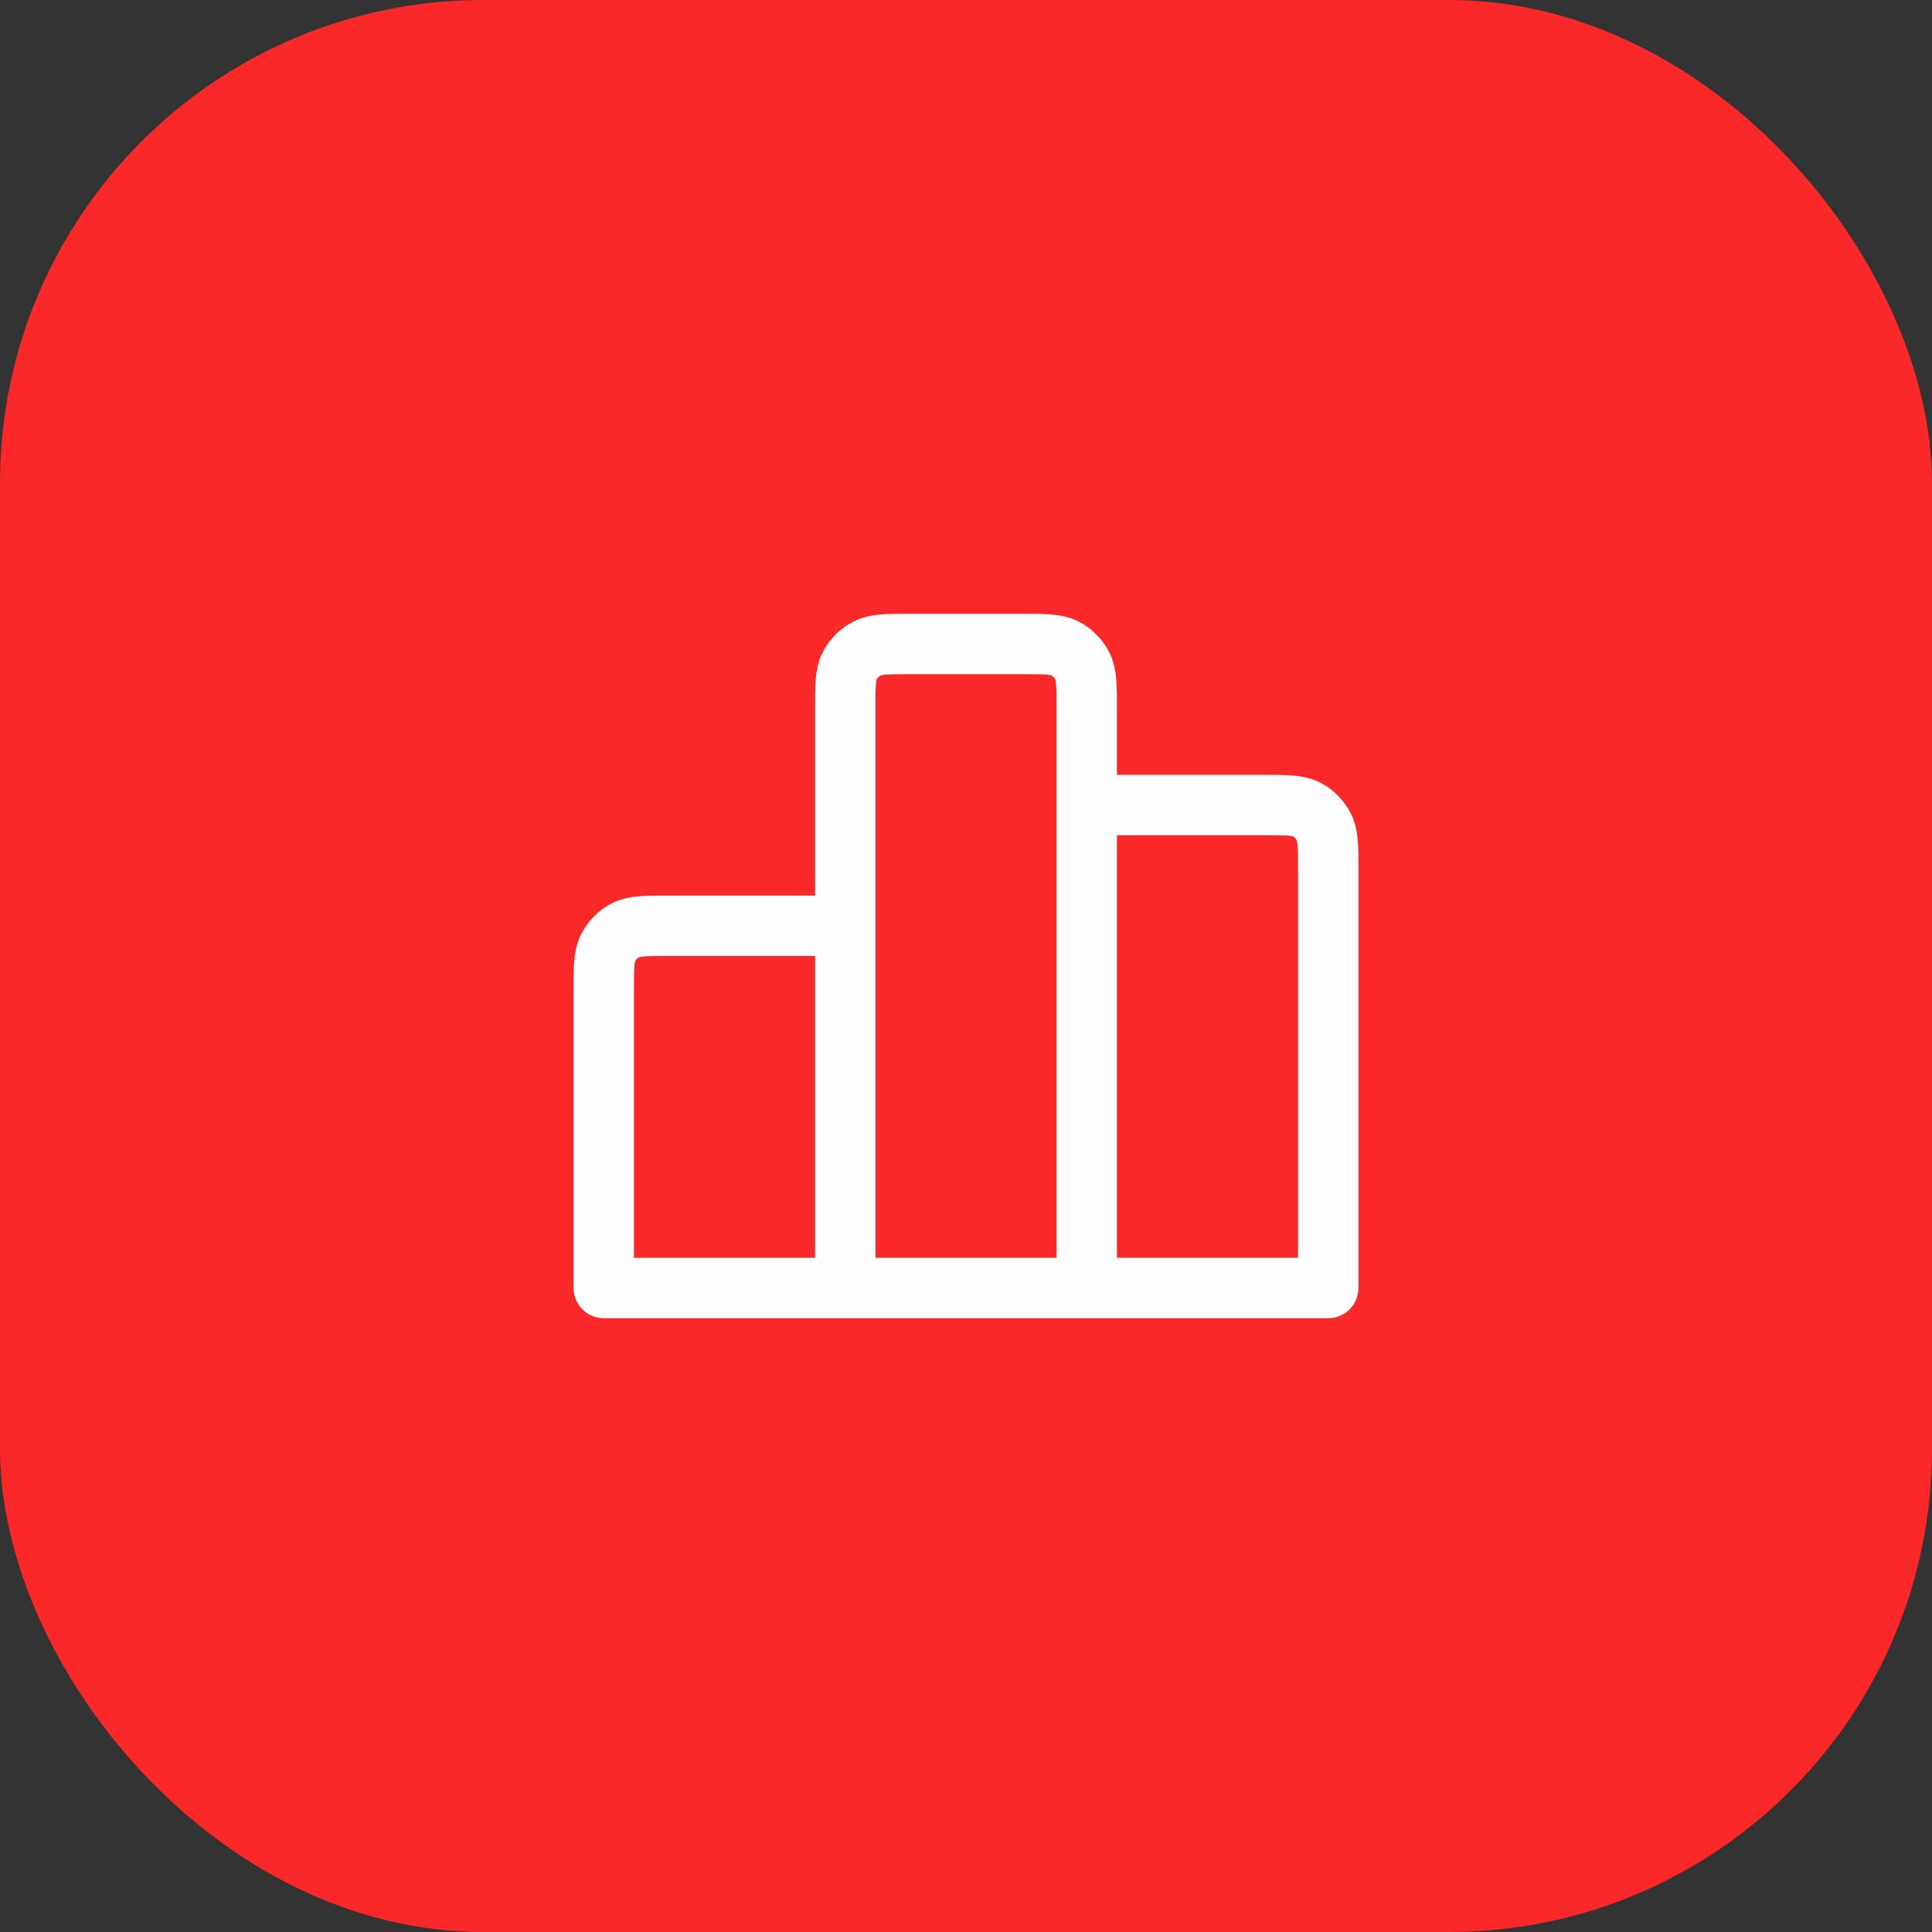 <?xml version="1.0" encoding="UTF-8"?> <svg xmlns="http://www.w3.org/2000/svg" width="64" height="64" viewBox="0 0 64 64" fill="none"><rect x="0" y="0" width="64" height="64" fill="#333333" stroke="none"/><rect width="64" height="64" rx="16" fill="#FA2828"></rect><path d="M28 30.667V42.667M28 30.667H22.133C21.386 30.667 21.013 30.667 20.728 30.812C20.477 30.94 20.273 31.144 20.145 31.395C20 31.68 20 32.053 20 32.8V42.667H28M28 30.667V23.467C28 22.72 28 22.346 28.145 22.061C28.273 21.81 28.477 21.606 28.728 21.479C29.013 21.333 29.386 21.333 30.133 21.333H33.866C34.613 21.333 34.987 21.333 35.272 21.479C35.523 21.606 35.726 21.81 35.854 22.061C35.999 22.346 36 22.72 36 23.467V26.667M28 42.667H36M36 42.667L44 42.667V28.8C44 28.053 43.999 27.68 43.854 27.395C43.726 27.144 43.524 26.94 43.273 26.812C42.988 26.667 42.613 26.667 41.867 26.667H36M36 42.667V26.667" stroke="#FEFEFE" stroke-width="2" stroke-linecap="round" stroke-linejoin="round"></path></svg> 
